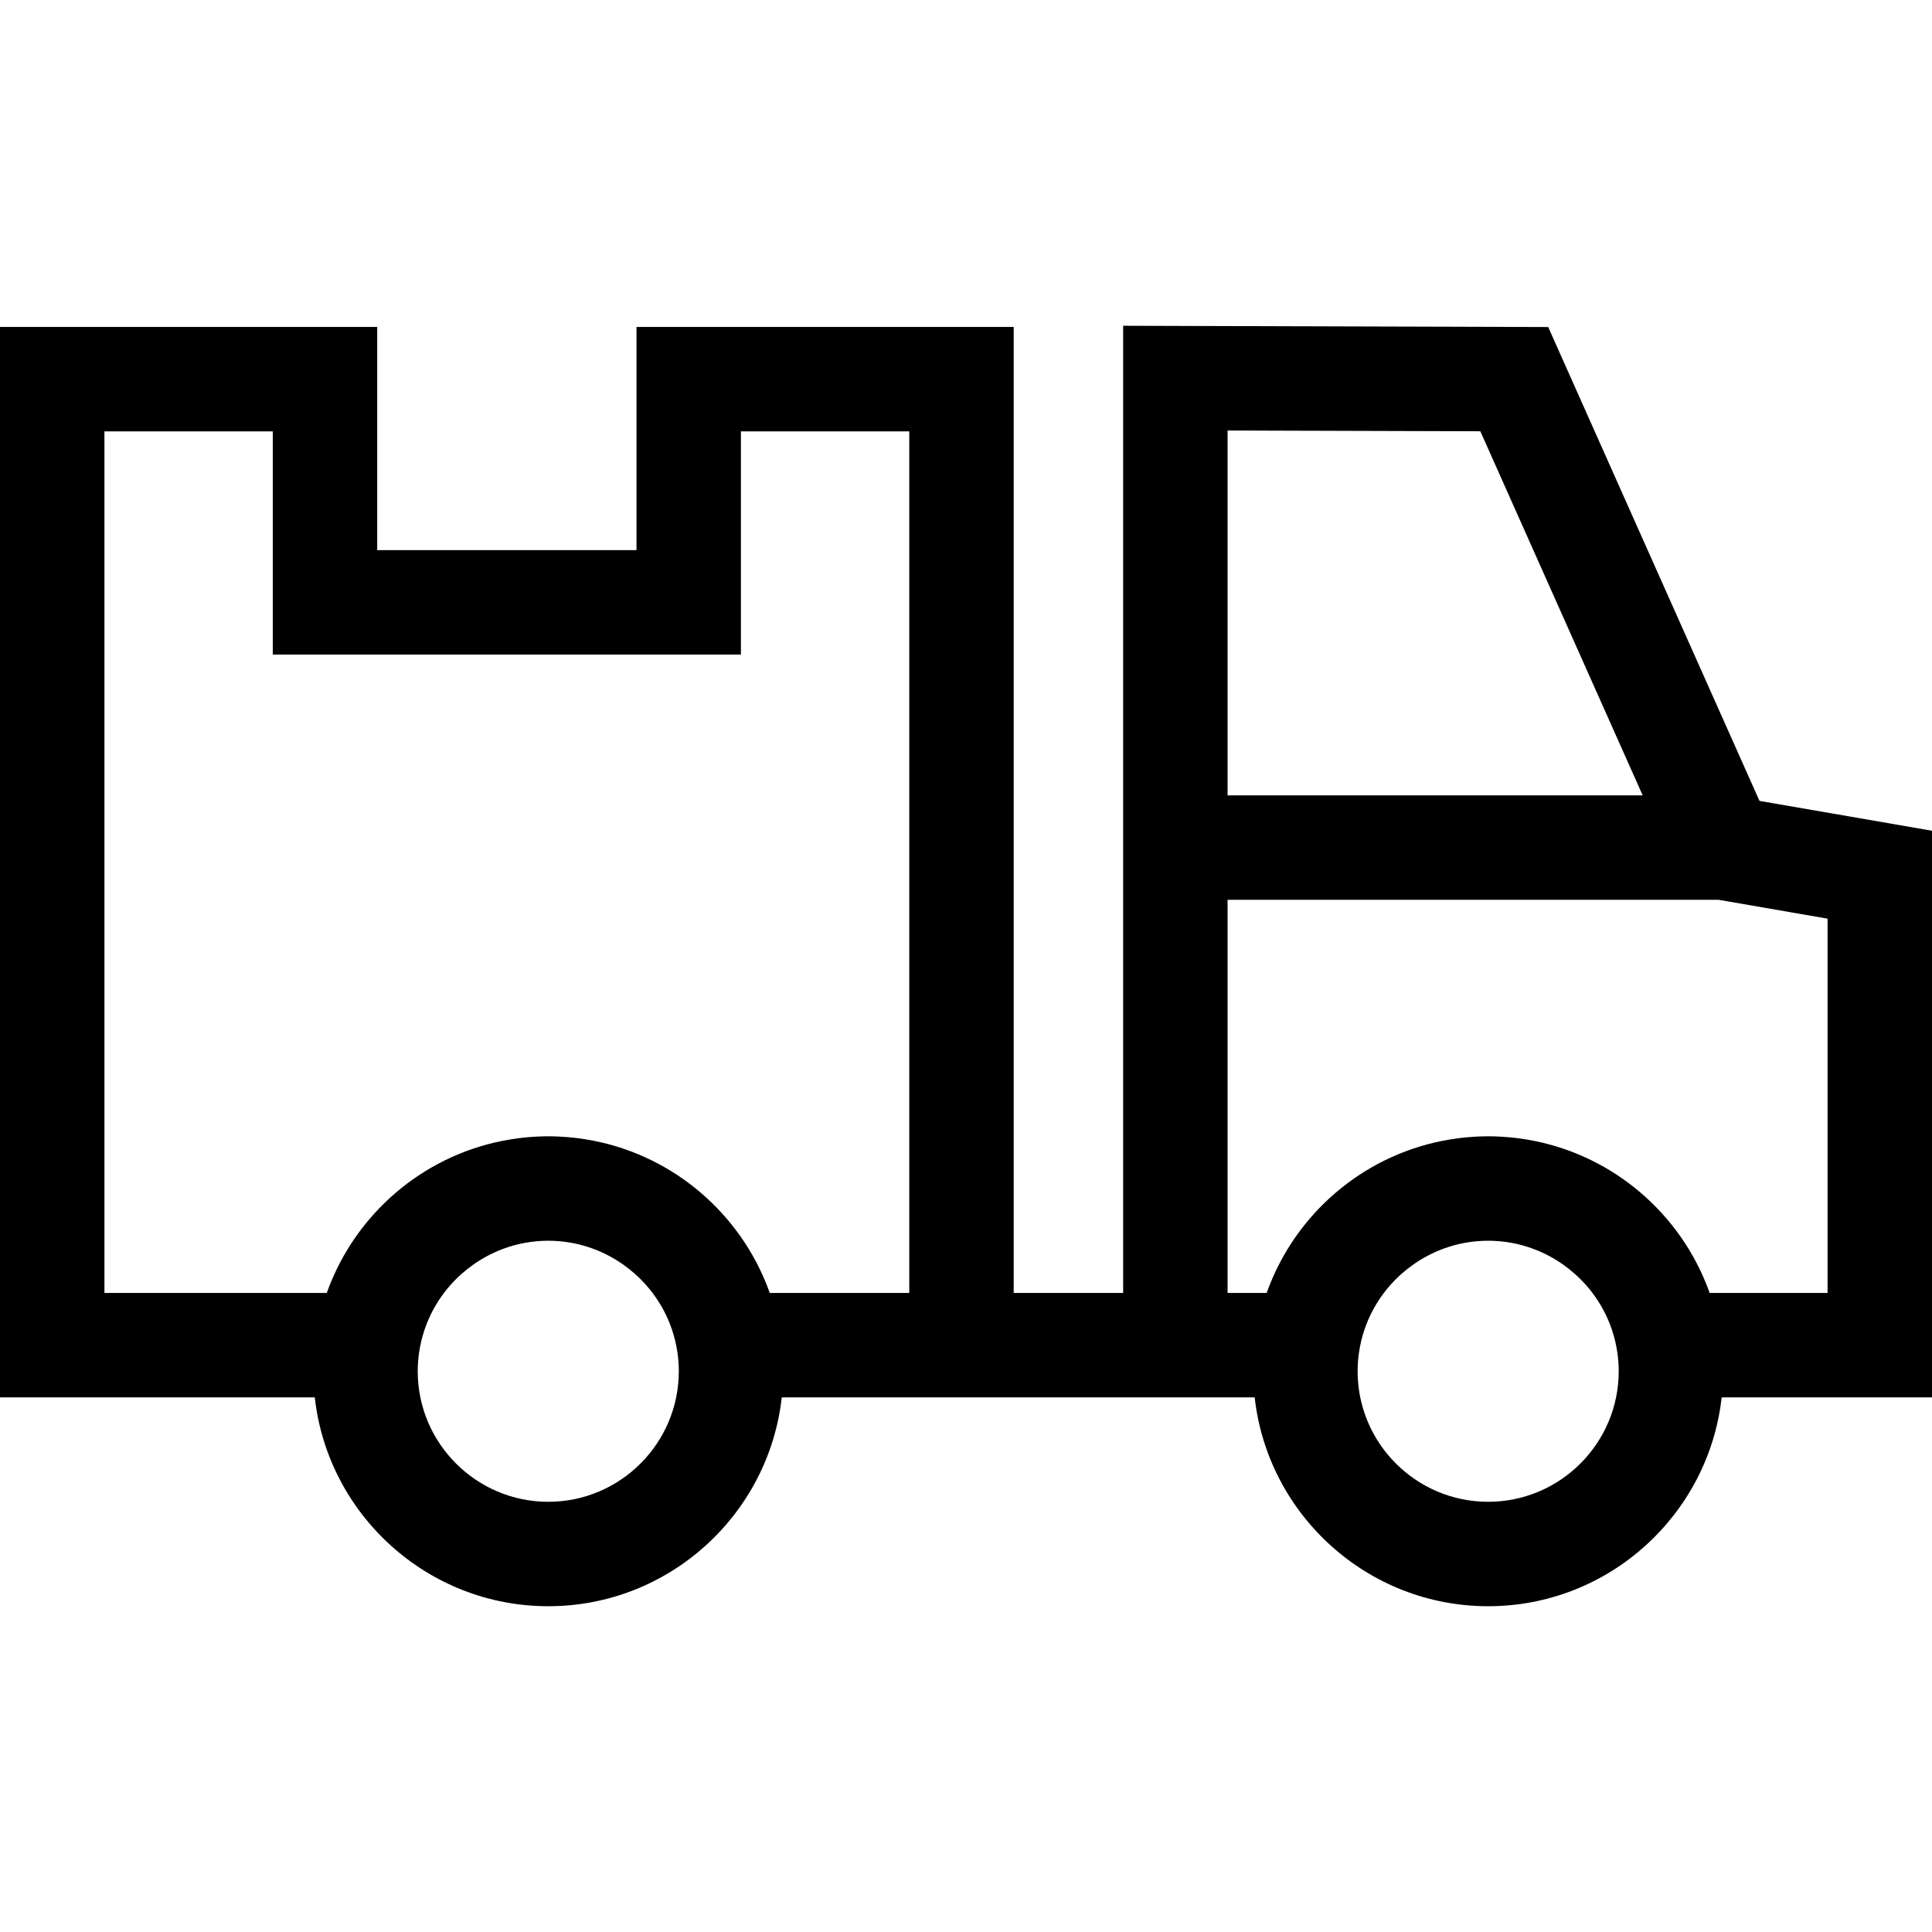 <?xml version="1.0" encoding="iso-8859-1"?>
<!-- Generator: Adobe Illustrator 19.0.0, SVG Export Plug-In . SVG Version: 6.00 Build 0)  -->
<svg version="1.1" id="Layer_1" xmlns="http://www.w3.org/2000/svg" xmlns:xlink="http://www.w3.org/1999/xlink" x="0px" y="0px"
	 viewBox="0 0 370 370" style="enable-background:new 0 0 370 370;" xml:space="preserve">
<g id="XMLID_10_">
	<g>
		<path d="M336.961,153.379L296.499,62.63l-81.403-0.241v185.222h-20.96v-185h-72.241v42.742H72.24V62.611H0v205h60.284
			c2.496,22.468,21.593,40,44.716,40s42.219-17.532,44.716-40h90.569c2.496,22.468,21.593,40,44.716,40
			c23.123,0,42.219-17.532,44.716-40H370V159.097L336.961,153.379z M105,287.611c-13.785,0-25-11.215-25-25
			c0-1.216,0.092-2.411,0.26-3.581v-0.002c0.104-0.729,0.245-1.445,0.411-2.151c0.013-0.058,0.026-0.116,0.04-0.173
			c0.165-0.679,0.359-1.346,0.578-2.001c0.022-0.066,0.044-0.131,0.067-0.197c0.228-0.663,0.481-1.313,0.762-1.949
			c0.014-0.031,0.028-0.061,0.041-0.092c3.326-7.437,10.188-12.913,18.282-14.43c0.016-0.003,0.031-0.005,0.047-0.008
			c0.713-0.132,1.435-0.233,2.165-0.302c0.054-0.005,0.108-0.008,0.162-0.012c0.721-0.064,1.45-0.101,2.185-0.101
			s1.463,0.037,2.185,0.101c0.054,0.005,0.108,0.007,0.162,0.012c0.73,0.069,1.452,0.17,2.165,0.302
			c0.015,0.003,0.031,0.005,0.047,0.008c8.094,1.517,14.956,6.993,18.282,14.43c0.014,0.031,0.028,0.061,0.041,0.092
			c0.281,0.635,0.534,1.286,0.762,1.949c0.022,0.065,0.045,0.131,0.067,0.197c0.219,0.655,0.413,1.322,0.578,2.001
			c0.014,0.057,0.027,0.116,0.04,0.173c0.166,0.706,0.306,1.422,0.411,2.151v0.002c0.169,1.17,0.26,2.365,0.26,3.581
			C130,276.396,118.785,287.611,105,287.611z M147.421,247.611c-0.003-0.01-0.007-0.019-0.011-0.028
			c-0.168-0.472-0.347-0.939-0.53-1.403c-0.043-0.108-0.084-0.216-0.128-0.323c-0.199-0.494-0.406-0.983-0.622-1.468
			c-0.005-0.011-0.01-0.023-0.016-0.034c-6.255-14.031-19.48-24.287-35.255-26.349c-0.259-0.034-0.517-0.069-0.777-0.099
			c-0.341-0.039-0.683-0.072-1.027-0.103c-0.4-0.037-0.802-0.066-1.205-0.092c-0.261-0.016-0.521-0.035-0.784-0.047
			c-0.686-0.032-1.375-0.052-2.067-0.052c-0.692,0-1.381,0.021-2.067,0.052c-0.262,0.012-0.523,0.031-0.784,0.047
			c-0.403,0.026-0.805,0.055-1.205,0.092c-0.344,0.031-0.686,0.065-1.027,0.103c-0.26,0.03-0.519,0.065-0.777,0.099
			c-15.775,2.062-29,12.318-35.255,26.349c-0.005,0.011-0.01,0.023-0.016,0.034c-0.216,0.485-0.423,0.974-0.622,1.468
			c-0.043,0.107-0.085,0.215-0.128,0.323c-0.183,0.465-0.363,0.931-0.53,1.403c-0.003,0.01-0.007,0.019-0.011,0.028H20v-165h32.24
			v42.742h89.654V82.611h32.241v165H147.421z M235.095,82.448h0.001l48.405,0.144l31.091,69.73h-79.497V82.448z M285,287.611
			c-13.785,0-25-11.215-25-25c0-1.216,0.092-2.411,0.26-3.581v-0.002c0.104-0.729,0.245-1.445,0.411-2.151
			c0.013-0.058,0.026-0.116,0.04-0.173c0.165-0.679,0.359-1.346,0.578-2.001c0.022-0.066,0.044-0.131,0.067-0.197
			c0.228-0.663,0.481-1.313,0.762-1.949c0.014-0.031,0.028-0.061,0.042-0.092c3.326-7.437,10.188-12.913,18.282-14.43
			c0.016-0.003,0.031-0.005,0.047-0.008c0.713-0.132,1.435-0.233,2.165-0.302c0.054-0.005,0.108-0.008,0.162-0.012
			c0.721-0.064,1.449-0.101,2.185-0.101c0.736,0,1.463,0.037,2.185,0.101c0.054,0.005,0.108,0.007,0.162,0.012
			c0.73,0.069,1.452,0.17,2.165,0.302c0.015,0.003,0.031,0.005,0.047,0.008c8.094,1.517,14.956,6.993,18.282,14.43
			c0.014,0.031,0.028,0.061,0.042,0.092c0.281,0.635,0.534,1.286,0.762,1.949c0.022,0.065,0.045,0.131,0.067,0.197
			c0.219,0.655,0.413,1.322,0.578,2.001c0.014,0.057,0.027,0.116,0.04,0.173c0.166,0.706,0.306,1.422,0.411,2.151v0.002
			c0.169,1.17,0.26,2.365,0.26,3.581C310,276.396,298.785,287.611,285,287.611z M327.421,247.611
			c-0.003-0.01-0.007-0.019-0.011-0.028c-0.168-0.472-0.347-0.939-0.53-1.403c-0.042-0.108-0.084-0.216-0.128-0.323
			c-0.199-0.494-0.406-0.983-0.622-1.468c-0.005-0.011-0.01-0.023-0.016-0.034c-6.255-14.031-19.48-24.287-35.255-26.349
			c-0.259-0.034-0.517-0.069-0.777-0.099c-0.341-0.039-0.683-0.072-1.027-0.103c-0.4-0.037-0.802-0.066-1.205-0.092
			c-0.261-0.016-0.521-0.035-0.784-0.047c-0.686-0.032-1.375-0.052-2.067-0.052c-0.692,0-1.381,0.021-2.067,0.052
			c-0.262,0.012-0.523,0.031-0.784,0.047c-0.403,0.026-0.805,0.055-1.205,0.092c-0.344,0.031-0.686,0.065-1.027,0.103
			c-0.26,0.03-0.519,0.065-0.777,0.099c-15.775,2.062-29,12.318-35.255,26.349c-0.005,0.011-0.01,0.023-0.016,0.034
			c-0.216,0.485-0.423,0.974-0.622,1.468c-0.043,0.107-0.085,0.215-0.128,0.323c-0.183,0.465-0.363,0.931-0.53,1.403
			c-0.003,0.01-0.007,0.019-0.011,0.028h-7.483v-75.289h94.045l20.859,3.61v71.679H327.421z"/>
	</g>
</g>
<g>
</g>
<g>
</g>
<g>
</g>
<g>
</g>
<g>
</g>
<g>
</g>
<g>
</g>
<g>
</g>
<g>
</g>
<g>
</g>
<g>
</g>
<g>
</g>
<g>
</g>
<g>
</g>
<g>
</g>
</svg>
